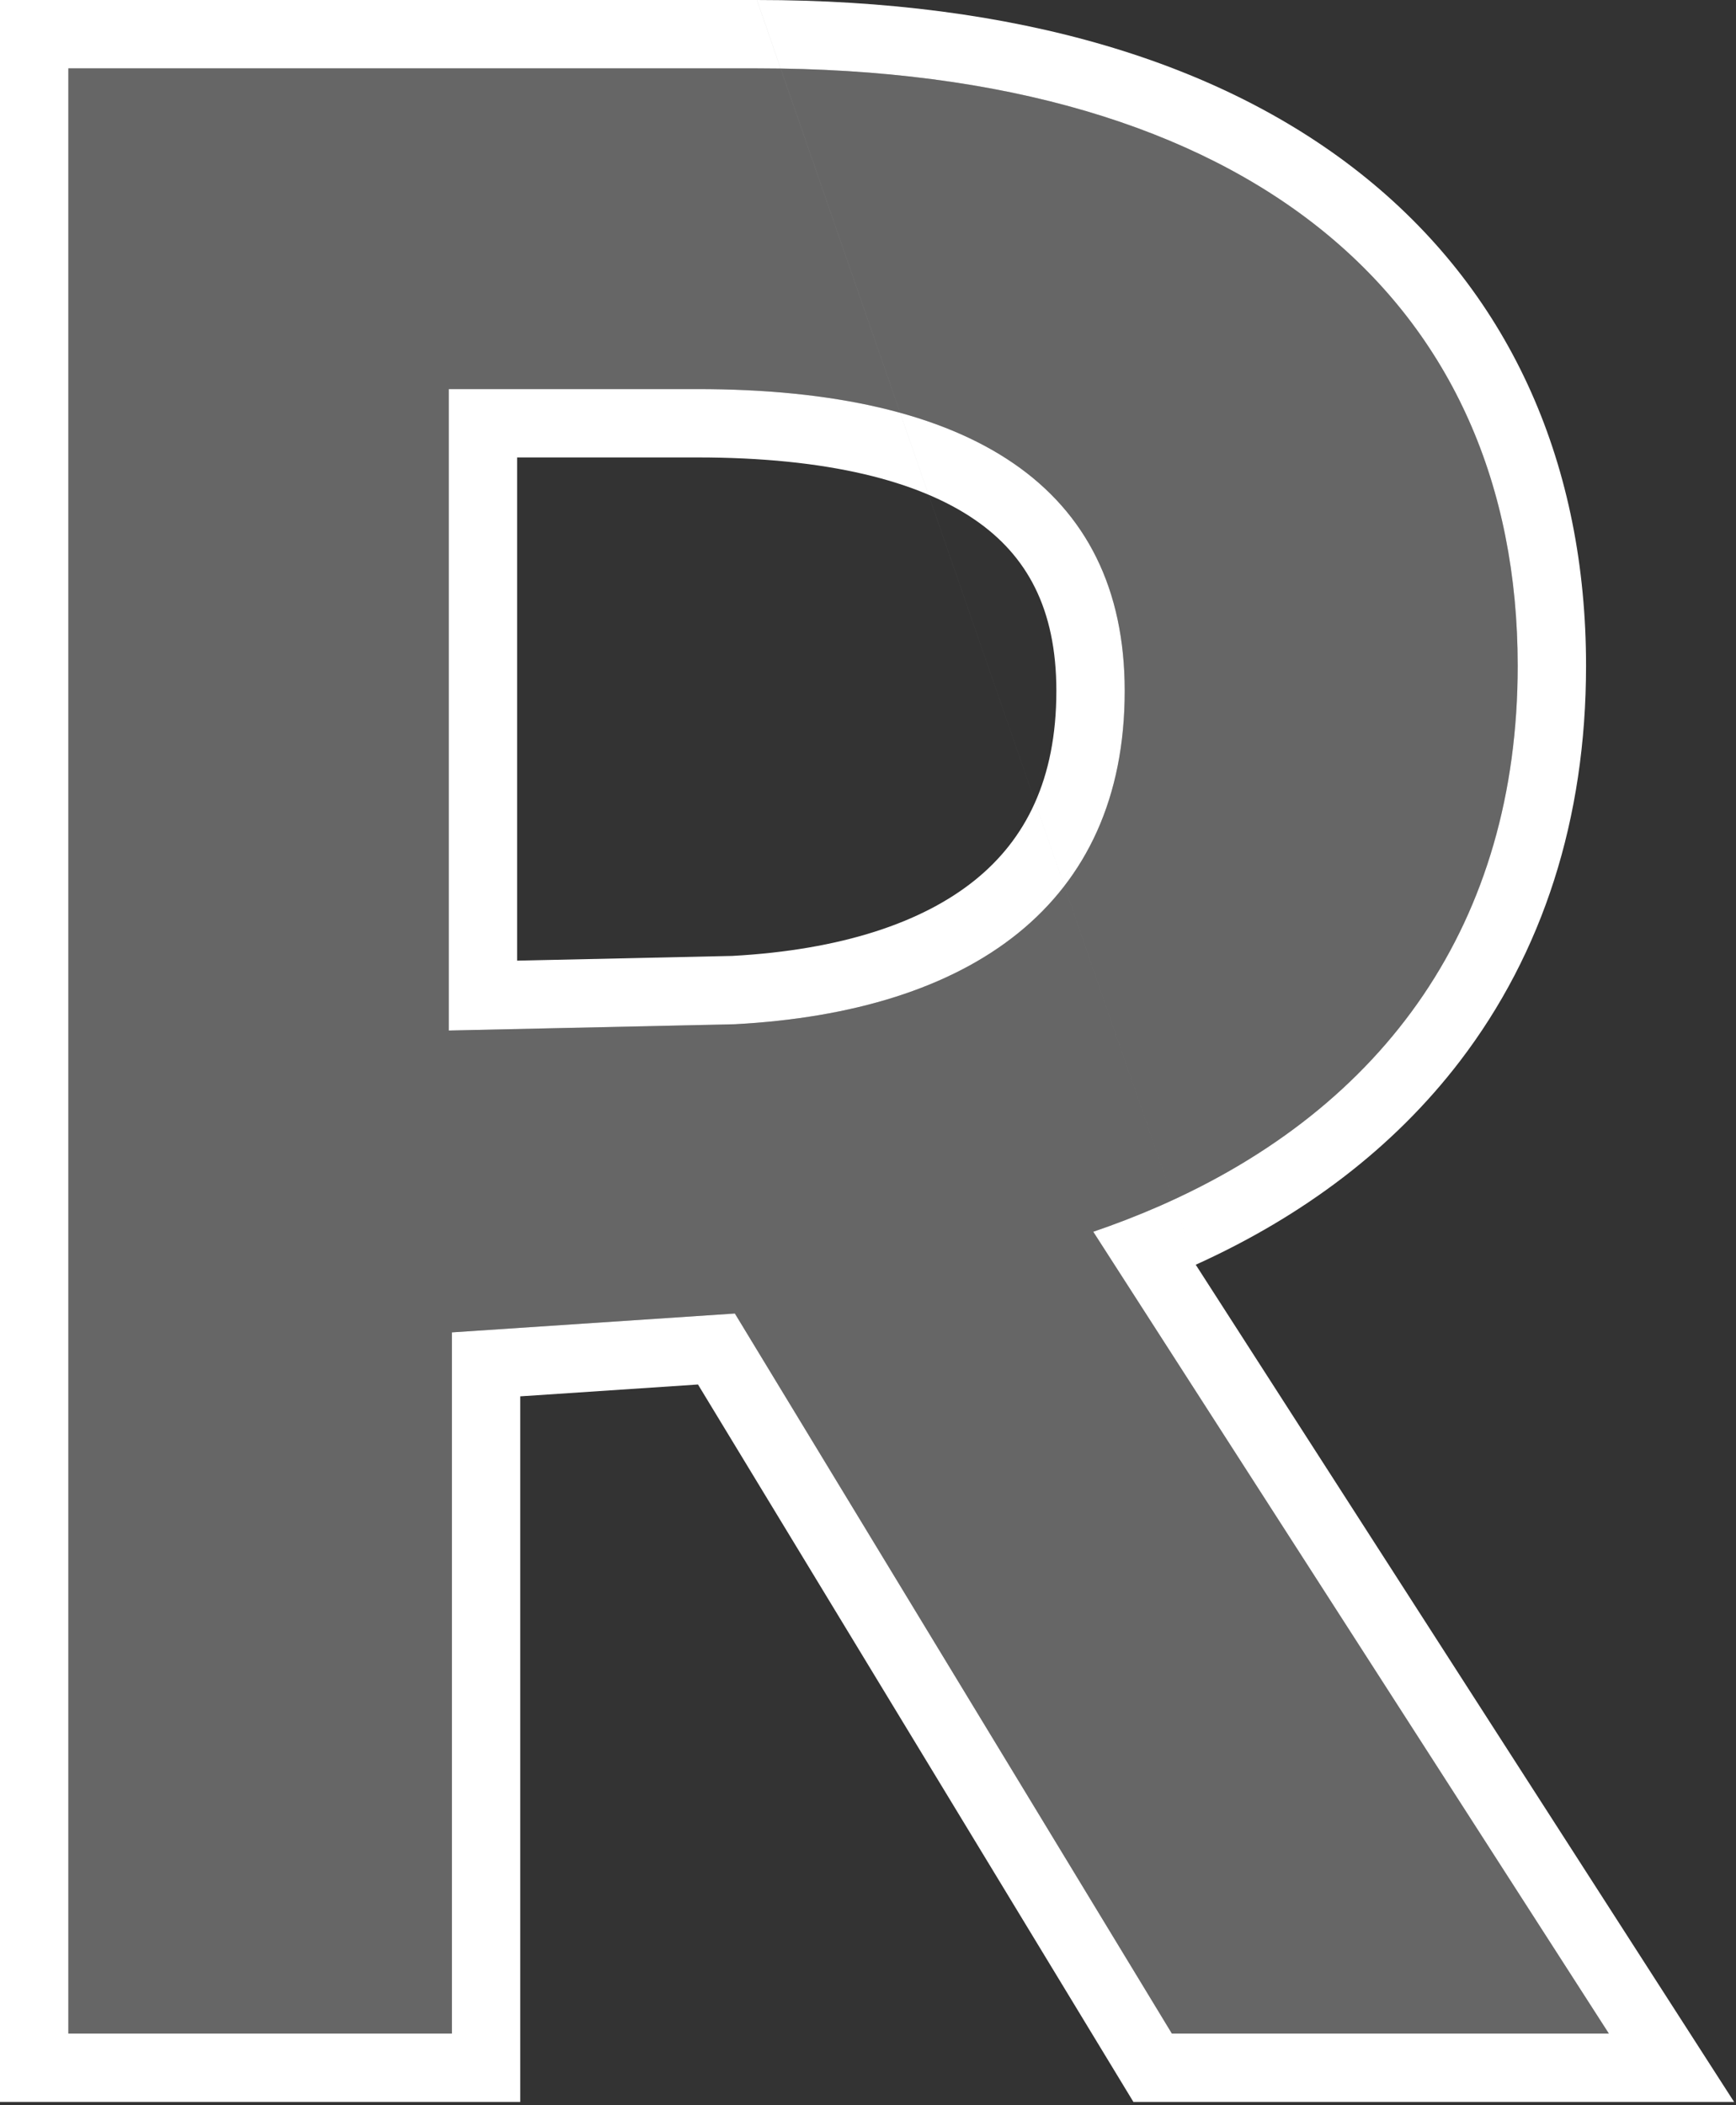 <svg width="127" height="154" viewBox="0 0 127 154" fill="none" xmlns="http://www.w3.org/2000/svg">
<rect x="0" y="0" width="127" height="154" fill="#333333" stroke="none"/>
<path d="M33.06 97.46L53.76 96.08L85.73 148.75H117.7L79.98 90.1C99.53 83.43 111.03 69.17 111.03 48.7C111.03 22.25 91.71 5 55.37 5C55.83 5 5 5 5 5V148.75H33.06V97.46ZM32.83 75.38V28.46C32.83 28.46 50.77 28.46 51 28.46C71.01 28.46 82.28 35.59 82.28 50.54C82.28 66.18 71.01 74 53.76 74.92L32.83 75.38Z" fill="white" fill-opacity="0.25"/>
<path fill-rule="evenodd" clip-rule="evenodd" d="M85.73 148.75L53.76 96.08L33.06 97.46V148.75H5V5H55.37C55.371 5 55.372 5 55.373 5C91.711 5.001 111.03 22.251 111.03 48.7C111.03 67.448 101.383 80.988 84.74 88.257C83.211 88.924 81.624 89.539 79.98 90.1L117.7 148.75H85.73ZM87.476 92.512L126.86 153.75H82.916L51.062 101.271L38.06 102.138V153.75H0V0H5V5C5 0 5 0 5 0H55.371M87.476 92.512C95.362 88.945 101.942 83.978 106.809 77.612C112.862 69.693 116.03 59.915 116.03 48.7C116.03 34.157 110.66 21.732 99.981 13.051C89.435 4.479 74.264 0 55.373 0C55.373 0 55.373 0 55.373 0M32.83 75.38L53.76 74.92C71.01 74 82.28 66.18 82.28 50.54C82.28 35.59 71.01 28.46 51 28.46H32.83V75.38ZM37.83 70.269L53.57 69.923C61.555 69.486 67.493 67.479 71.343 64.363C75.019 61.389 77.28 57.02 77.28 50.54C77.28 44.515 75.119 40.628 71.314 38.016C67.193 35.187 60.554 33.46 51 33.46H37.83V70.269Z" fill="white"/>
</svg>
